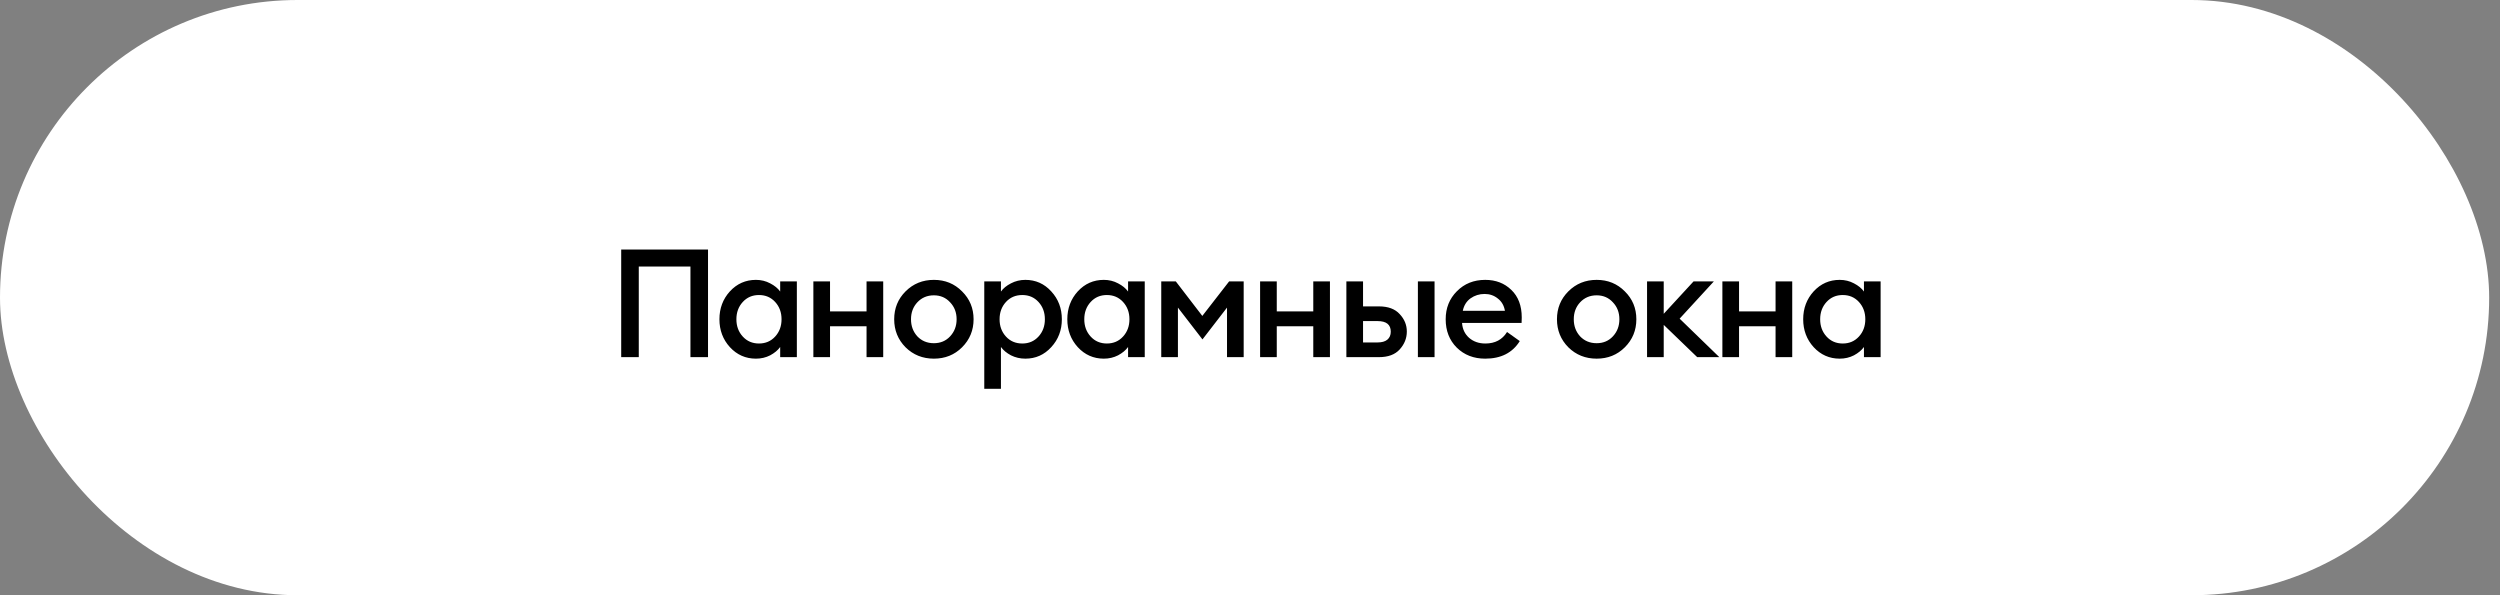 <?xml version="1.0" encoding="UTF-8"?> <svg xmlns="http://www.w3.org/2000/svg" width="231" height="55" viewBox="0 0 231 55" fill="none"><rect x="0" y="0" width="231" height="55" fill="#808080" stroke="none"/><rect width="230" height="55" rx="27.5" fill="white"></rect><path d="M63.797 33V24.628H59.023V33H57.399V23.06H65.421V33H63.797ZM69.849 33.14C68.897 33.14 68.094 32.785 67.441 32.076C66.797 31.367 66.475 30.508 66.475 29.5C66.475 28.492 66.797 27.633 67.441 26.924C68.094 26.215 68.897 25.86 69.849 25.86C70.325 25.86 70.764 25.967 71.165 26.182C71.566 26.387 71.874 26.639 72.089 26.938V26H73.629V33H72.089V32.062C71.874 32.361 71.566 32.617 71.165 32.832C70.764 33.037 70.325 33.14 69.849 33.14ZM68.631 31.096C69.023 31.525 69.522 31.74 70.129 31.74C70.736 31.74 71.235 31.525 71.627 31.096C72.019 30.667 72.215 30.135 72.215 29.5C72.215 28.865 72.019 28.333 71.627 27.904C71.235 27.475 70.736 27.26 70.129 27.26C69.522 27.26 69.023 27.475 68.631 27.904C68.239 28.333 68.043 28.865 68.043 29.5C68.043 30.135 68.239 30.667 68.631 31.096ZM75.155 33V26H76.695V28.772H80.069V26H81.609V33H80.069V30.144H76.695V33H75.155ZM88.895 32.09C88.195 32.79 87.327 33.14 86.291 33.14C85.255 33.14 84.382 32.79 83.673 32.09C82.973 31.381 82.623 30.517 82.623 29.5C82.623 28.483 82.973 27.624 83.673 26.924C84.382 26.215 85.255 25.86 86.291 25.86C87.327 25.86 88.195 26.215 88.895 26.924C89.604 27.624 89.959 28.483 89.959 29.5C89.959 30.517 89.604 31.381 88.895 32.09ZM86.291 31.712C86.897 31.712 87.397 31.502 87.789 31.082C88.19 30.653 88.391 30.125 88.391 29.5C88.391 28.875 88.19 28.352 87.789 27.932C87.397 27.503 86.897 27.288 86.291 27.288C85.675 27.288 85.166 27.503 84.765 27.932C84.373 28.352 84.177 28.875 84.177 29.5C84.177 30.125 84.373 30.653 84.765 31.082C85.166 31.502 85.675 31.712 86.291 31.712ZM92.487 35.926H90.947V26H92.487V26.938C92.702 26.639 93.01 26.387 93.411 26.182C93.822 25.967 94.265 25.86 94.741 25.86C95.693 25.86 96.491 26.215 97.135 26.924C97.789 27.633 98.115 28.492 98.115 29.5C98.115 30.508 97.789 31.367 97.135 32.076C96.491 32.785 95.693 33.14 94.741 33.14C94.265 33.14 93.822 33.037 93.411 32.832C93.01 32.617 92.702 32.361 92.487 32.062V35.926ZM94.461 31.74C95.068 31.74 95.567 31.525 95.959 31.096C96.351 30.667 96.547 30.135 96.547 29.5C96.547 28.865 96.351 28.333 95.959 27.904C95.567 27.475 95.068 27.26 94.461 27.26C93.845 27.26 93.341 27.475 92.949 27.904C92.557 28.333 92.361 28.865 92.361 29.5C92.361 30.135 92.557 30.667 92.949 31.096C93.341 31.525 93.845 31.74 94.461 31.74ZM101.994 33.14C101.042 33.14 100.239 32.785 99.586 32.076C98.942 31.367 98.62 30.508 98.62 29.5C98.62 28.492 98.942 27.633 99.586 26.924C100.239 26.215 101.042 25.86 101.994 25.86C102.47 25.86 102.908 25.967 103.31 26.182C103.711 26.387 104.019 26.639 104.234 26.938V26H105.774V33H104.234V32.062C104.019 32.361 103.711 32.617 103.31 32.832C102.908 33.037 102.47 33.14 101.994 33.14ZM100.776 31.096C101.168 31.525 101.667 31.74 102.274 31.74C102.88 31.74 103.38 31.525 103.772 31.096C104.164 30.667 104.36 30.135 104.36 29.5C104.36 28.865 104.164 28.333 103.772 27.904C103.38 27.475 102.88 27.26 102.274 27.26C101.667 27.26 101.168 27.475 100.776 27.904C100.384 28.333 100.188 28.865 100.188 29.5C100.188 30.135 100.384 30.667 100.776 31.096ZM107.3 26H108.644L111.094 29.192L113.572 26H114.916V33H113.376V28.422L111.108 31.362L108.84 28.422V33H107.3V26ZM116.433 33V26H117.973V28.772H121.347V26H122.887V33H121.347V30.144H117.973V33H116.433ZM131.013 33V26H132.553V33H131.013ZM124.405 33V26H125.945V28.31H127.415C128.264 28.31 128.903 28.548 129.333 29.024C129.771 29.491 129.991 30.027 129.991 30.634C129.991 31.25 129.771 31.801 129.333 32.286C128.903 32.762 128.264 33 127.415 33H124.405ZM125.945 29.668V31.642H127.289C127.681 31.642 127.979 31.558 128.185 31.39C128.399 31.213 128.507 30.965 128.507 30.648C128.507 29.995 128.101 29.668 127.289 29.668H125.945ZM137.235 33.14C136.171 33.14 135.294 32.799 134.603 32.118C133.922 31.437 133.581 30.564 133.581 29.5C133.581 28.464 133.927 27.601 134.617 26.91C135.308 26.21 136.181 25.86 137.235 25.86C138.206 25.86 139.009 26.168 139.643 26.784C140.287 27.4 140.609 28.249 140.609 29.332C140.609 29.519 140.605 29.687 140.595 29.836H135.093C135.131 30.405 135.35 30.867 135.751 31.222C136.153 31.567 136.652 31.74 137.249 31.74C138.145 31.74 138.813 31.385 139.251 30.676L140.427 31.516C139.755 32.599 138.691 33.14 137.235 33.14ZM135.163 28.716H139.055C138.971 28.231 138.752 27.853 138.397 27.582C138.052 27.302 137.646 27.162 137.179 27.162C136.694 27.162 136.26 27.297 135.877 27.568C135.504 27.839 135.266 28.221 135.163 28.716ZM150.135 32.09C149.435 32.79 148.567 33.14 147.531 33.14C146.495 33.14 145.623 32.79 144.913 32.09C144.213 31.381 143.863 30.517 143.863 29.5C143.863 28.483 144.213 27.624 144.913 26.924C145.623 26.215 146.495 25.86 147.531 25.86C148.567 25.86 149.435 26.215 150.135 26.924C150.845 27.624 151.199 28.483 151.199 29.5C151.199 30.517 150.845 31.381 150.135 32.09ZM147.531 31.712C148.138 31.712 148.637 31.502 149.029 31.082C149.431 30.653 149.631 30.125 149.631 29.5C149.631 28.875 149.431 28.352 149.029 27.932C148.637 27.503 148.138 27.288 147.531 27.288C146.915 27.288 146.407 27.503 146.005 27.932C145.613 28.352 145.417 28.875 145.417 29.5C145.417 30.125 145.613 30.653 146.005 31.082C146.407 31.502 146.915 31.712 147.531 31.712ZM156.822 33L153.728 30.018V33H152.188V26H153.728V28.996L156.486 26H158.362L155.198 29.444L158.866 33H156.822ZM159.148 33V26H160.688V28.772H164.062V26H165.602V33H164.062V30.144H160.688V33H159.148ZM169.989 33.14C169.037 33.14 168.234 32.785 167.581 32.076C166.937 31.367 166.615 30.508 166.615 29.5C166.615 28.492 166.937 27.633 167.581 26.924C168.234 26.215 169.037 25.86 169.989 25.86C170.465 25.86 170.904 25.967 171.305 26.182C171.706 26.387 172.014 26.639 172.229 26.938V26H173.769V33H172.229V32.062C172.014 32.361 171.706 32.617 171.305 32.832C170.904 33.037 170.465 33.14 169.989 33.14ZM168.771 31.096C169.163 31.525 169.662 31.74 170.269 31.74C170.876 31.74 171.375 31.525 171.767 31.096C172.159 30.667 172.355 30.135 172.355 29.5C172.355 28.865 172.159 28.333 171.767 27.904C171.375 27.475 170.876 27.26 170.269 27.26C169.662 27.26 169.163 27.475 168.771 27.904C168.379 28.333 168.183 28.865 168.183 29.5C168.183 30.135 168.379 30.667 168.771 31.096Z" fill="black"></path></svg> 